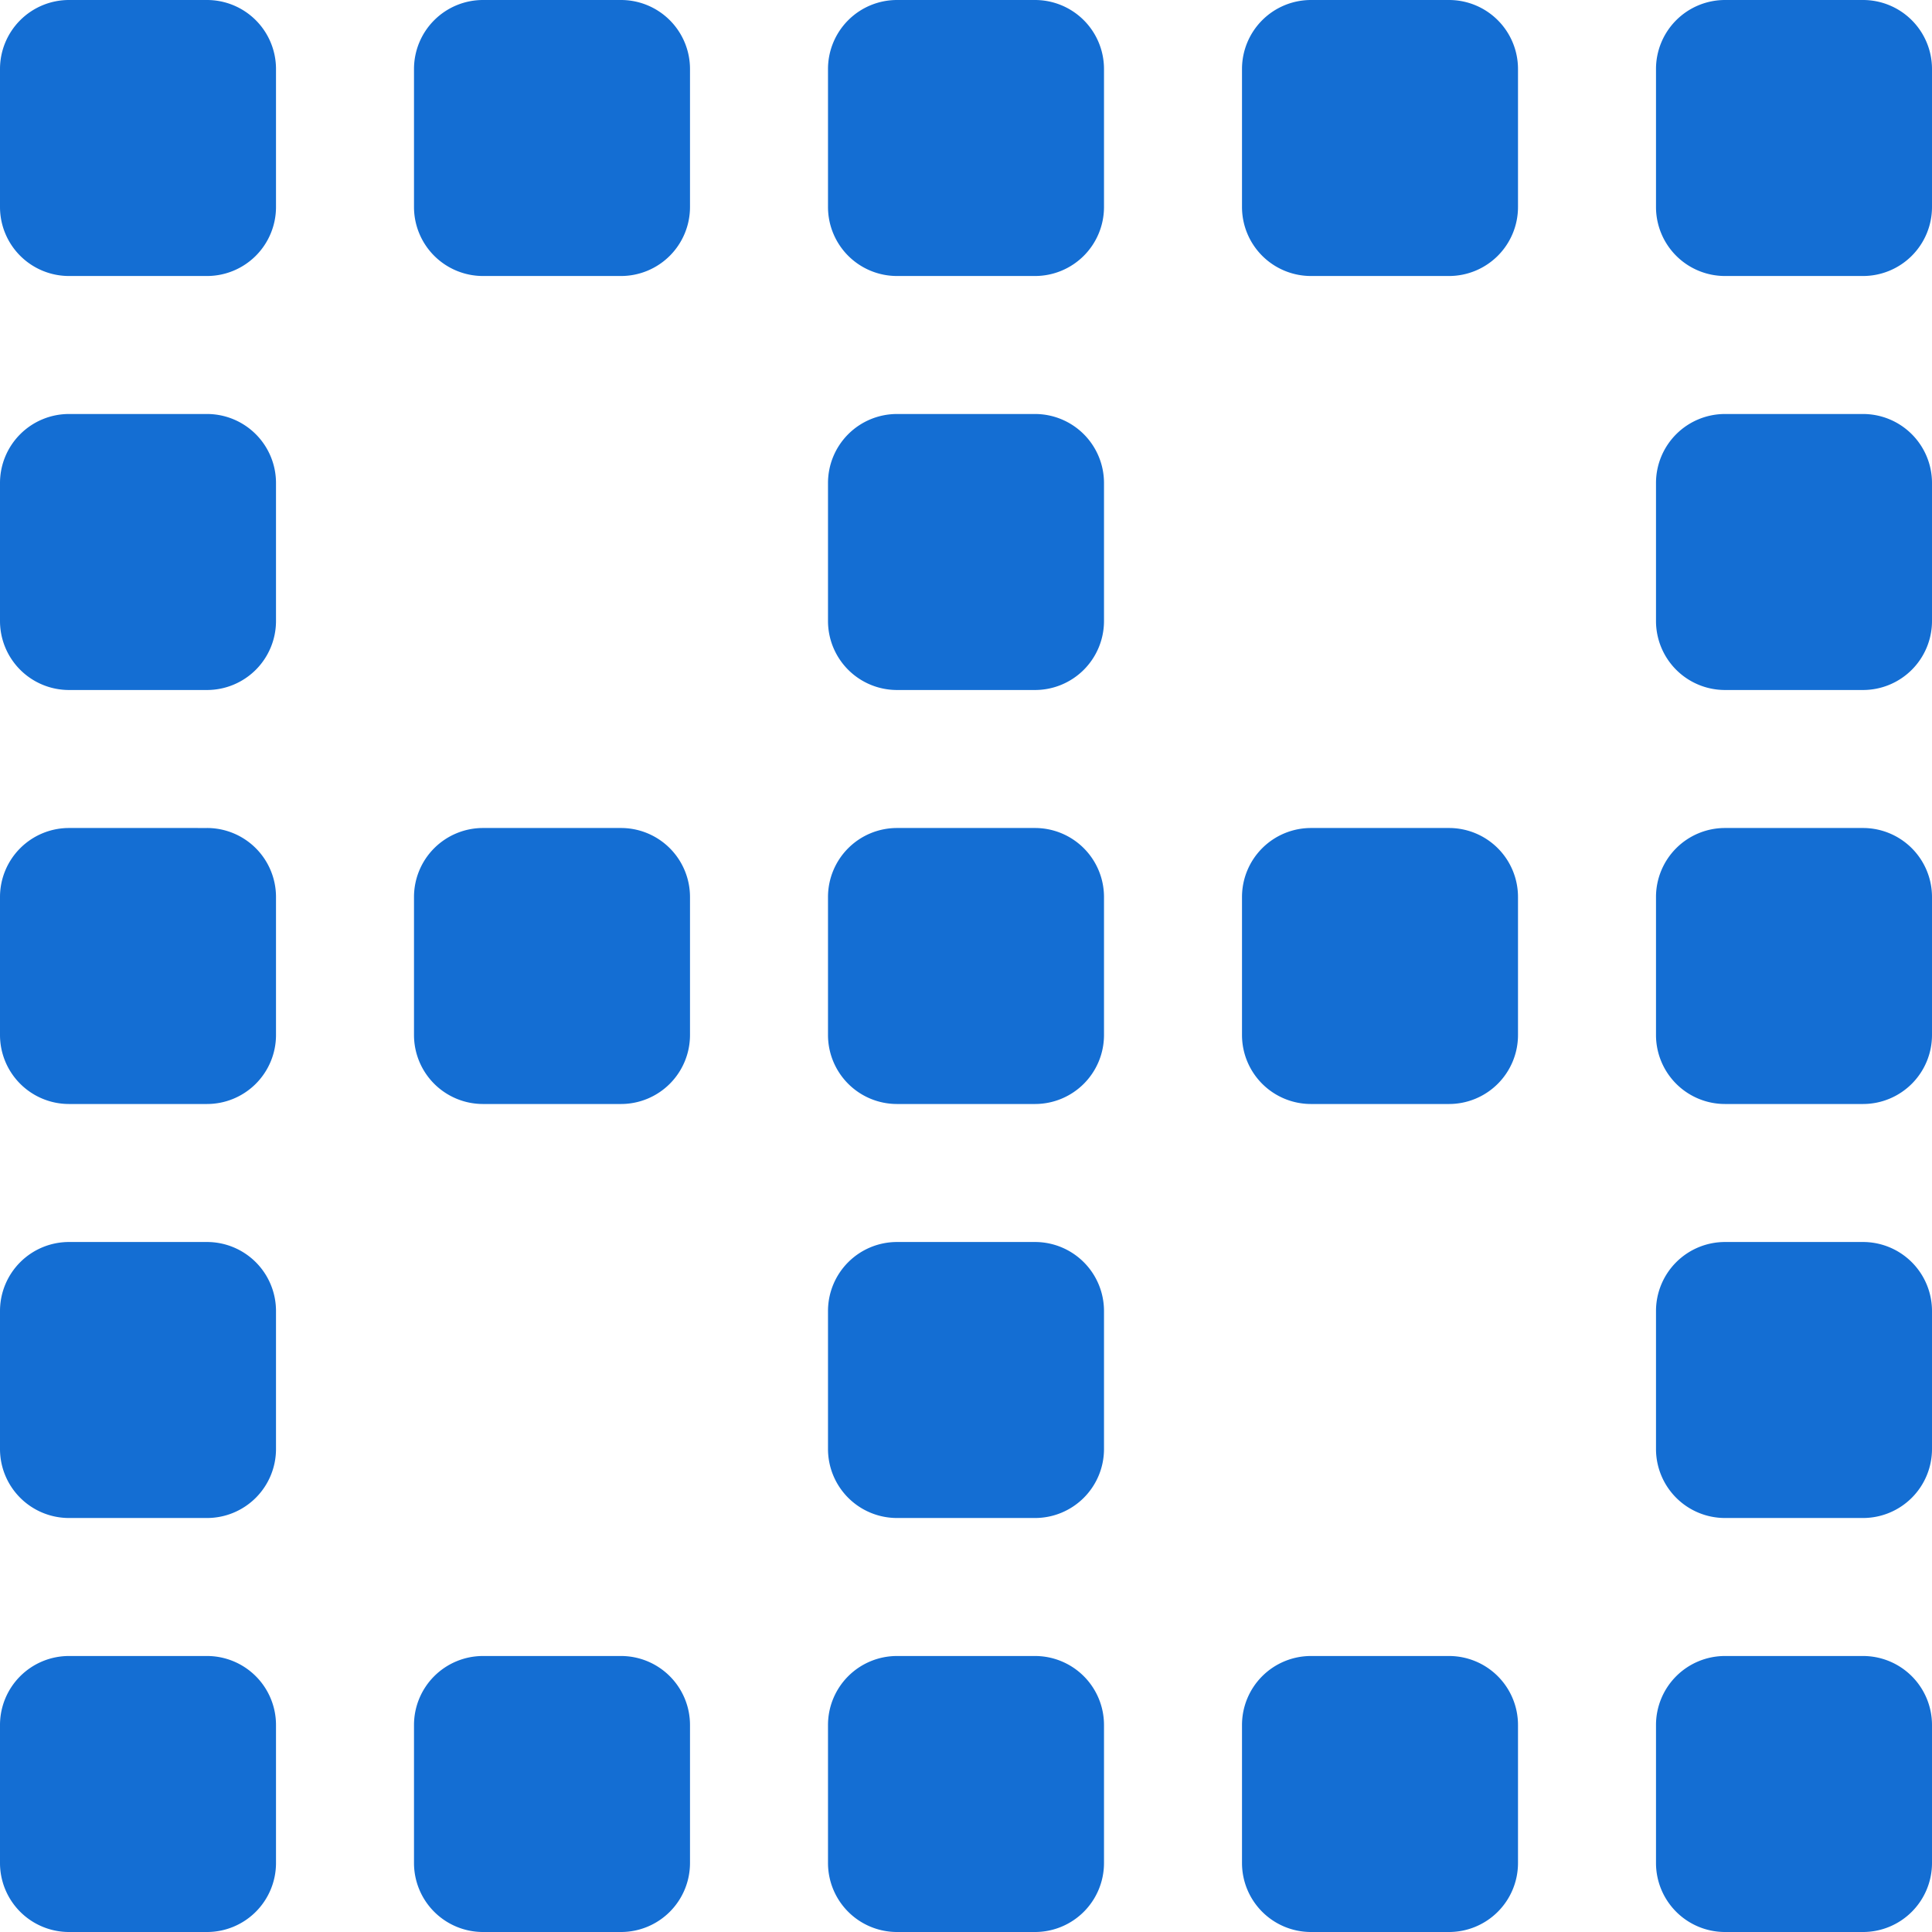 <?xml version="1.0" encoding="UTF-8"?> <svg xmlns="http://www.w3.org/2000/svg" width="31.5" height="31.5" viewBox="0 0 31.5 31.5"><path id="list_icon_grad.svg" d="M16.875,15.75h-2.25A1.125,1.125,0,0,0,13.5,16.875v2.25a1.125,1.125,0,0,0,1.125,1.125h2.25A1.125,1.125,0,0,0,18,19.125v-2.25A1.125,1.125,0,0,0,16.875,15.75Zm6.75,0h-2.25a1.125,1.125,0,0,0-1.125,1.125v2.25a1.125,1.125,0,0,0,1.125,1.125h2.25a1.125,1.125,0,0,0,1.125-1.125v-2.25A1.125,1.125,0,0,0,23.625,15.75Zm6.75,0h-2.25A1.125,1.125,0,0,0,27,16.875v2.25a1.125,1.125,0,0,0,1.125,1.125h2.25A1.125,1.125,0,0,0,31.5,19.125v-2.25A1.125,1.125,0,0,0,30.375,15.75Zm-20.25,0H7.875A1.125,1.125,0,0,0,6.75,16.875v2.25A1.125,1.125,0,0,0,7.875,20.25h2.25a1.125,1.125,0,0,0,1.125-1.125v-2.25A1.125,1.125,0,0,0,10.125,15.75Zm6.75,13.5h-2.25A1.125,1.125,0,0,0,13.5,30.375v2.25a1.125,1.125,0,0,0,1.125,1.125h2.25A1.125,1.125,0,0,0,18,32.625v-2.25A1.125,1.125,0,0,0,16.875,29.25Zm6.75,0h-2.25a1.125,1.125,0,0,0-1.125,1.125v2.25a1.125,1.125,0,0,0,1.125,1.125h2.25a1.125,1.125,0,0,0,1.125-1.125v-2.25A1.125,1.125,0,0,0,23.625,29.25Zm6.75,0h-2.25A1.125,1.125,0,0,0,27,30.375v2.25a1.125,1.125,0,0,0,1.125,1.125h2.25A1.125,1.125,0,0,0,31.5,32.625v-2.25A1.125,1.125,0,0,0,30.375,29.25Zm0-6.75h-2.25A1.125,1.125,0,0,0,27,23.625v2.25A1.125,1.125,0,0,0,28.125,27h2.25A1.125,1.125,0,0,0,31.5,25.875v-2.25A1.125,1.125,0,0,0,30.375,22.5Zm0-13.5h-2.25A1.125,1.125,0,0,0,27,10.125v2.25A1.125,1.125,0,0,0,28.125,13.5h2.25A1.125,1.125,0,0,0,31.5,12.375v-2.25A1.125,1.125,0,0,0,30.375,9Zm-13.5,13.5h-2.25A1.125,1.125,0,0,0,13.5,23.625v2.25A1.125,1.125,0,0,0,14.625,27h2.25A1.125,1.125,0,0,0,18,25.875v-2.25A1.125,1.125,0,0,0,16.875,22.5Zm0-13.5h-2.25A1.125,1.125,0,0,0,13.5,10.125v2.25A1.125,1.125,0,0,0,14.625,13.5h2.25A1.125,1.125,0,0,0,18,12.375v-2.25A1.125,1.125,0,0,0,16.875,9Zm-6.75,20.25H7.875A1.125,1.125,0,0,0,6.75,30.375v2.25A1.125,1.125,0,0,0,7.875,33.75h2.25a1.125,1.125,0,0,0,1.125-1.125v-2.25A1.125,1.125,0,0,0,10.125,29.25Zm6.75-27h-2.25A1.125,1.125,0,0,0,13.5,3.375v2.25A1.125,1.125,0,0,0,14.625,6.75h2.25A1.125,1.125,0,0,0,18,5.625V3.375A1.125,1.125,0,0,0,16.875,2.25Zm6.75,0h-2.25A1.125,1.125,0,0,0,20.25,3.375v2.25A1.125,1.125,0,0,0,21.375,6.75h2.25A1.125,1.125,0,0,0,24.75,5.625V3.375A1.125,1.125,0,0,0,23.625,2.25Zm6.75,0h-2.25A1.125,1.125,0,0,0,27,3.375v2.25A1.125,1.125,0,0,0,28.125,6.75h2.25A1.125,1.125,0,0,0,31.5,5.625V3.375A1.125,1.125,0,0,0,30.375,2.25Zm-27,13.5H1.125A1.125,1.125,0,0,0,0,16.875v2.25A1.125,1.125,0,0,0,1.125,20.25h2.25A1.125,1.125,0,0,0,4.5,19.125v-2.25A1.125,1.125,0,0,0,3.375,15.75Zm0,13.5H1.125A1.125,1.125,0,0,0,0,30.375v2.25A1.125,1.125,0,0,0,1.125,33.75h2.25A1.125,1.125,0,0,0,4.5,32.625v-2.25A1.125,1.125,0,0,0,3.375,29.25Zm0-6.75H1.125A1.125,1.125,0,0,0,0,23.625v2.25A1.125,1.125,0,0,0,1.125,27h2.25A1.125,1.125,0,0,0,4.5,25.875v-2.25A1.125,1.125,0,0,0,3.375,22.5Zm0-13.5H1.125A1.125,1.125,0,0,0,0,10.125v2.25A1.125,1.125,0,0,0,1.125,13.5h2.25A1.125,1.125,0,0,0,4.5,12.375v-2.25A1.125,1.125,0,0,0,3.375,9Zm0-6.75H1.125A1.125,1.125,0,0,0,0,3.375v2.25A1.125,1.125,0,0,0,1.125,6.75h2.25A1.125,1.125,0,0,0,4.5,5.625V3.375A1.125,1.125,0,0,0,3.375,2.25Zm6.75,0H7.875A1.125,1.125,0,0,0,6.75,3.375v2.25A1.125,1.125,0,0,0,7.875,6.75h2.25A1.125,1.125,0,0,0,11.25,5.625V3.375A1.125,1.125,0,0,0,10.125,2.25Z" transform="translate(0 -2.25)" fill="#146ed3"></path></svg> 